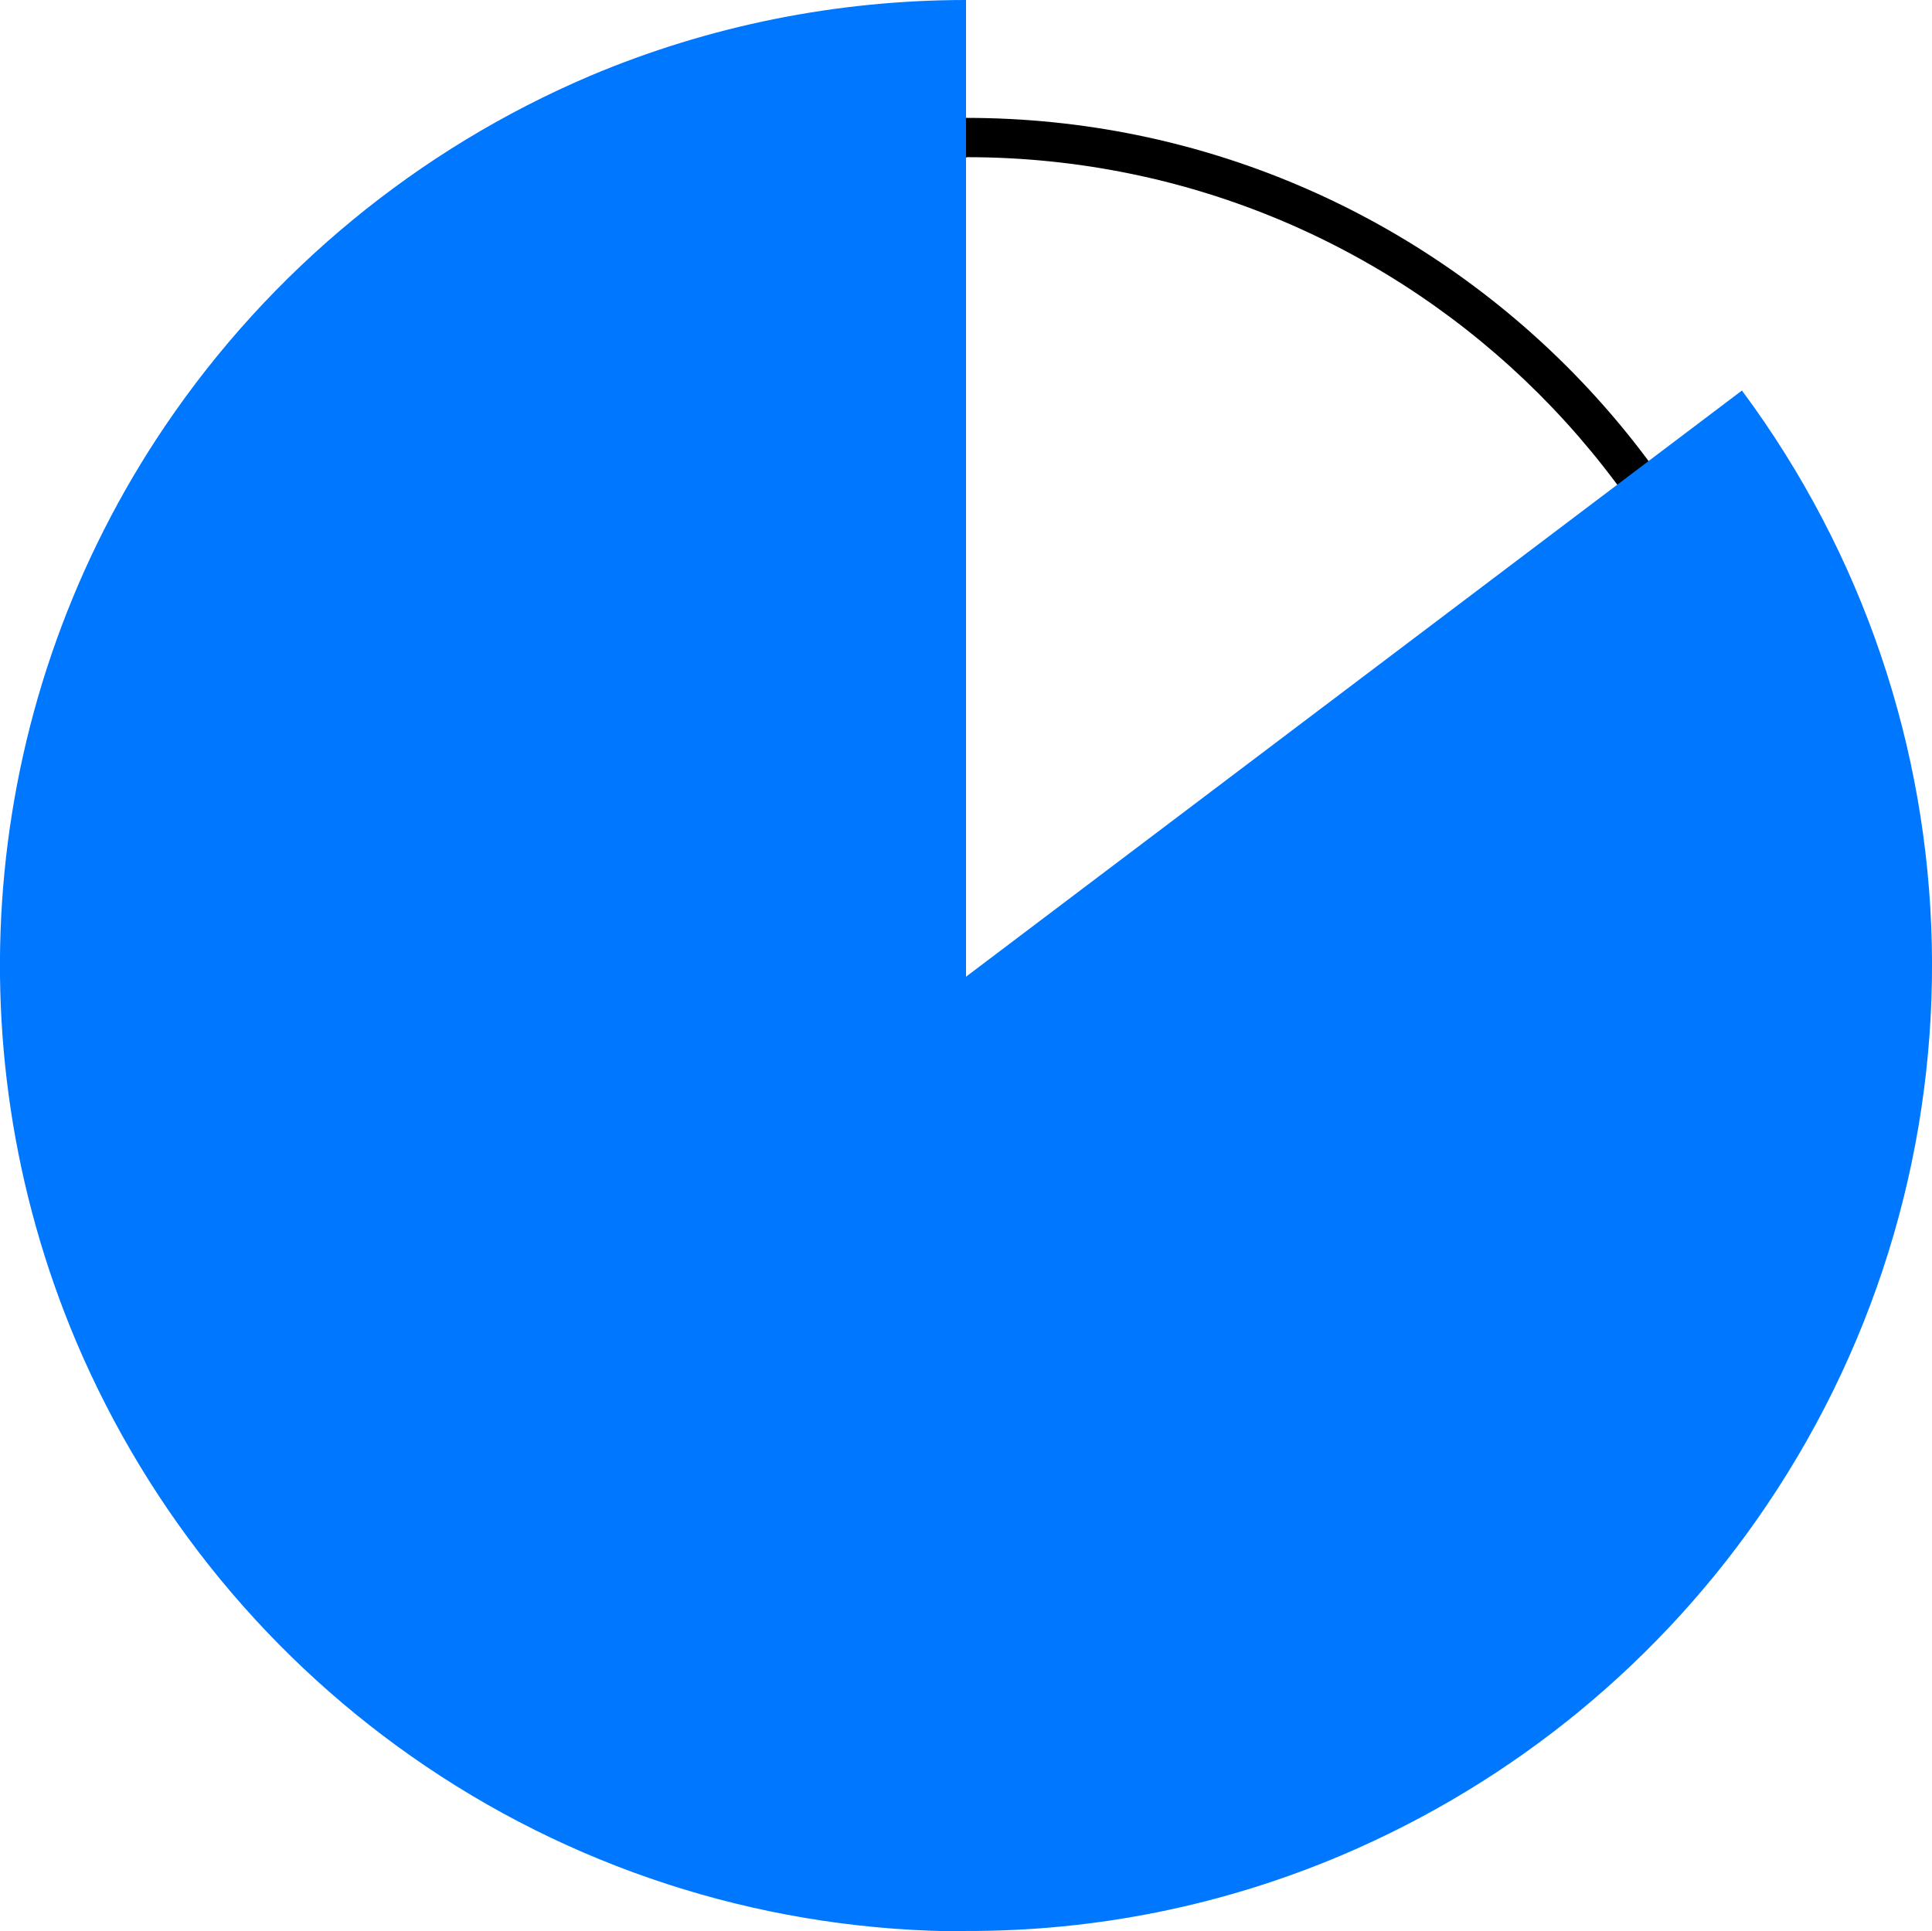<?xml version="1.0" encoding="UTF-8"?>
<svg id="Layer_2" data-name="Layer 2" xmlns="http://www.w3.org/2000/svg" viewBox="0 0 48.18 48.17">
  <defs>
    <style>
      .cls-1 {
        fill: #07f;
      }
    </style>
  </defs>
  <g id="Layer_1-2" data-name="Layer 1">
    <g id="Group_173" data-name="Group 173">
      <path id="noun-circle-1023023-D3D3D3" d="m24.11,2.94C12.42,2.94,2.94,12.42,2.94,24.11s9.48,21.17,21.17,21.17,21.17-9.48,21.17-21.17c0-11.69-9.48-21.16-21.17-21.17Zm0,.98c11.15,0,20.18,9.03,20.18,20.18,0,11.15-9.03,20.18-20.18,20.18S3.93,35.26,3.93,24.11h0c0-11.15,9.03-20.18,20.17-20.18h0Z"/>
      <path id="Subtraction_1" data-name="Subtraction 1" class="cls-1" d="m24.09,48.17c-4.8,0-9.49-1.43-13.46-4.11-3.87-2.61-6.9-6.29-8.73-10.6C-1.27,25.96-.44,17.36,4.12,10.62,6.74,6.75,10.42,3.72,14.72,1.89,17.68.64,20.87,0,24.09,0v24.36l19.35-14.62c6.09,8.2,6.33,19.34.62,27.8-2.61,3.87-6.29,6.9-10.6,8.73-2.97,1.26-6.15,1.9-9.37,1.89Z"/>
    </g>
  </g>
</svg>